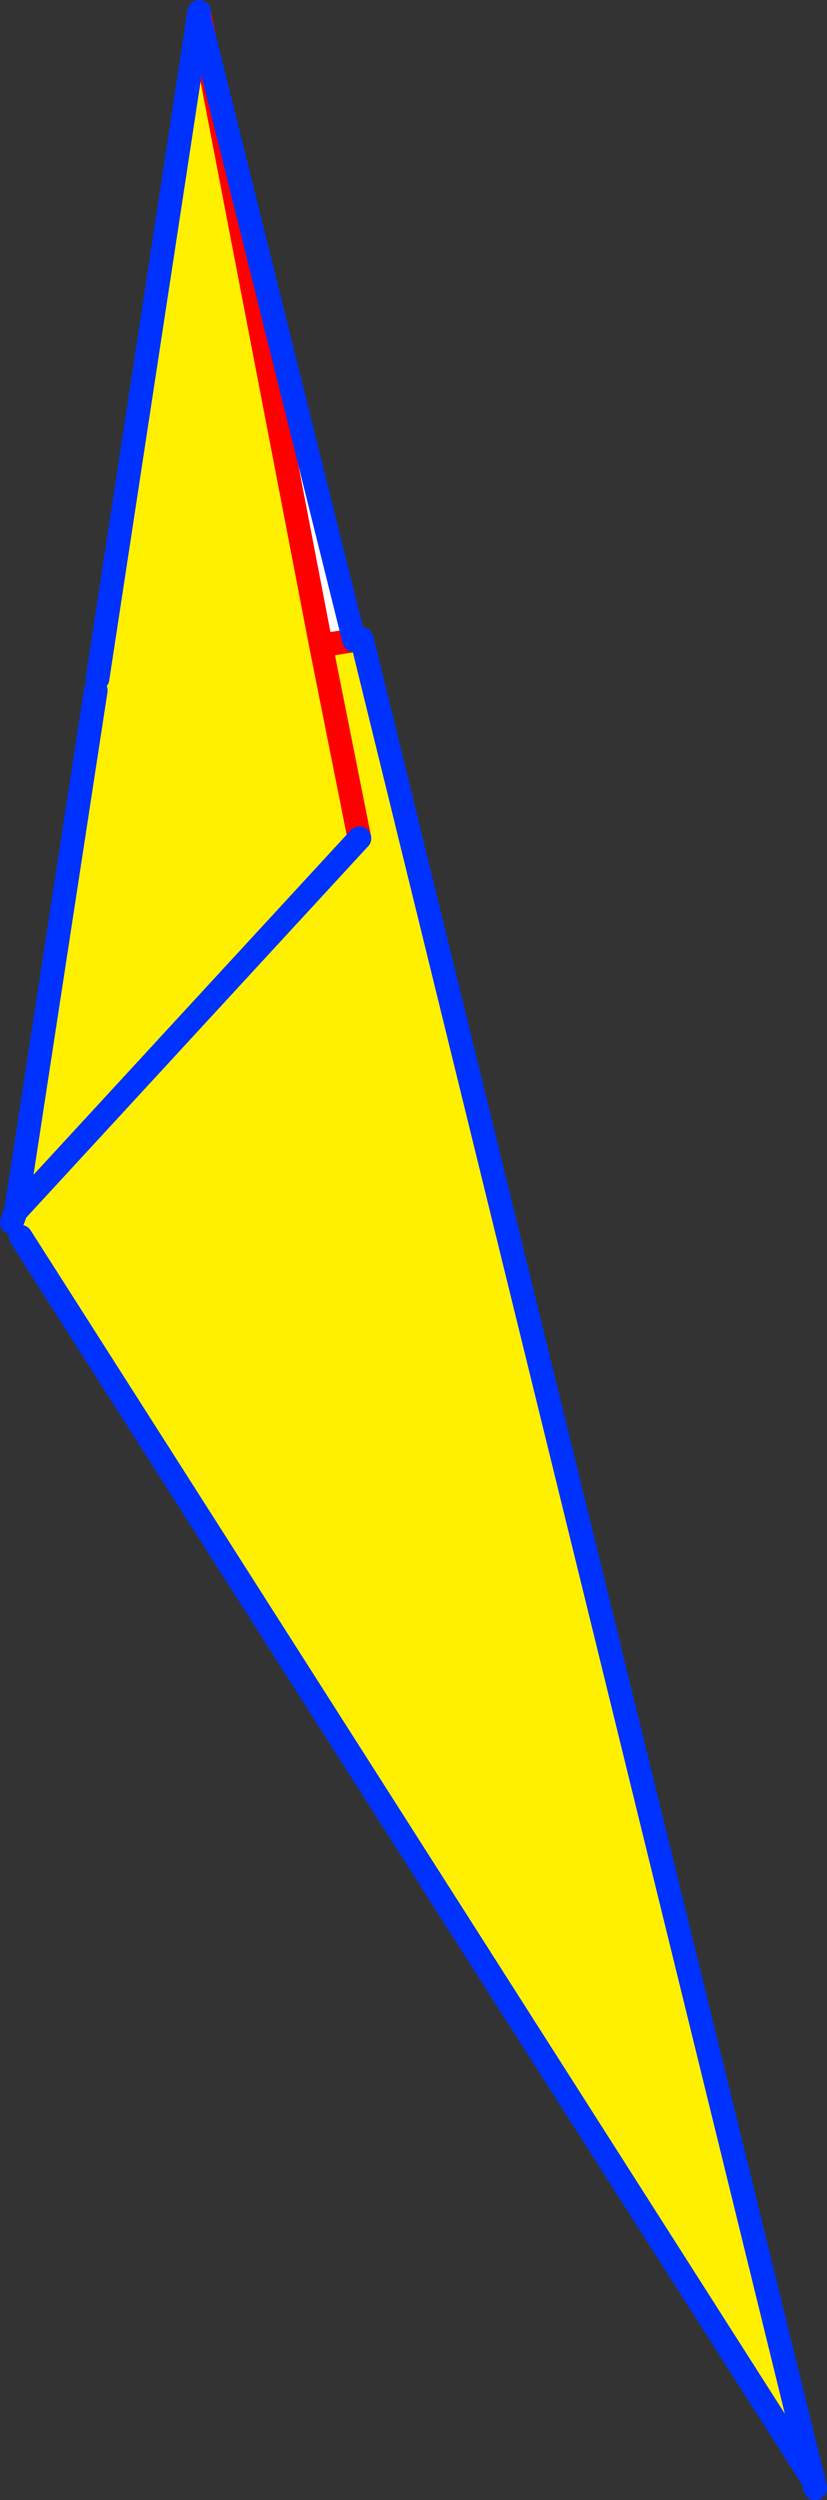 <?xml version="1.0" encoding="UTF-8" standalone="no"?>
<svg xmlns:xlink="http://www.w3.org/1999/xlink" height="211.45px" width="69.95px" xmlns="http://www.w3.org/2000/svg">
  <rect width="100%" height="100%" fill="#333333" stroke="none"/>
  <g transform="matrix(1.0, 0.0, 0.0, 1.0, -312.2, -151.05)">
    <path d="M329.45 154.15 L342.15 205.2 339.35 205.65 329.45 154.15" fill="#ffffff" fill-rule="evenodd" stroke="none"/>
    <path d="M342.15 205.2 L342.8 205.1 381.0 360.85 313.95 255.65 313.2 254.45 313.55 253.5 342.6 221.95 313.55 253.5 320.3 209.45 320.45 208.45 328.75 154.05 329.45 154.15 339.35 205.65 342.15 205.2 M342.6 221.95 L339.35 205.65 342.6 221.95" fill="#fff000" fill-rule="evenodd" stroke="none"/>
    <path d="M329.05 152.05 L329.45 154.15 339.35 205.65 342.6 221.95 M342.15 205.2 L342.8 205.1 M342.15 205.2 L339.35 205.65" fill="none" stroke="#ff0000" stroke-linecap="round" stroke-linejoin="round" stroke-width="2.0"/>
    <path d="M328.75 154.05 L329.0 152.35 329.05 152.05 M329.45 154.15 L342.15 205.2 M342.8 205.1 L381.0 360.85 381.15 361.5 M329.45 154.15 L329.0 152.35 M342.6 221.95 L313.55 253.5 313.2 254.45 M313.95 255.65 L381.0 360.85 M320.3 209.45 L313.55 253.5 M328.75 154.05 L320.45 208.45" fill="none" stroke="#0032ff" stroke-linecap="round" stroke-linejoin="round" stroke-width="2.0"/>
  </g>
</svg>
